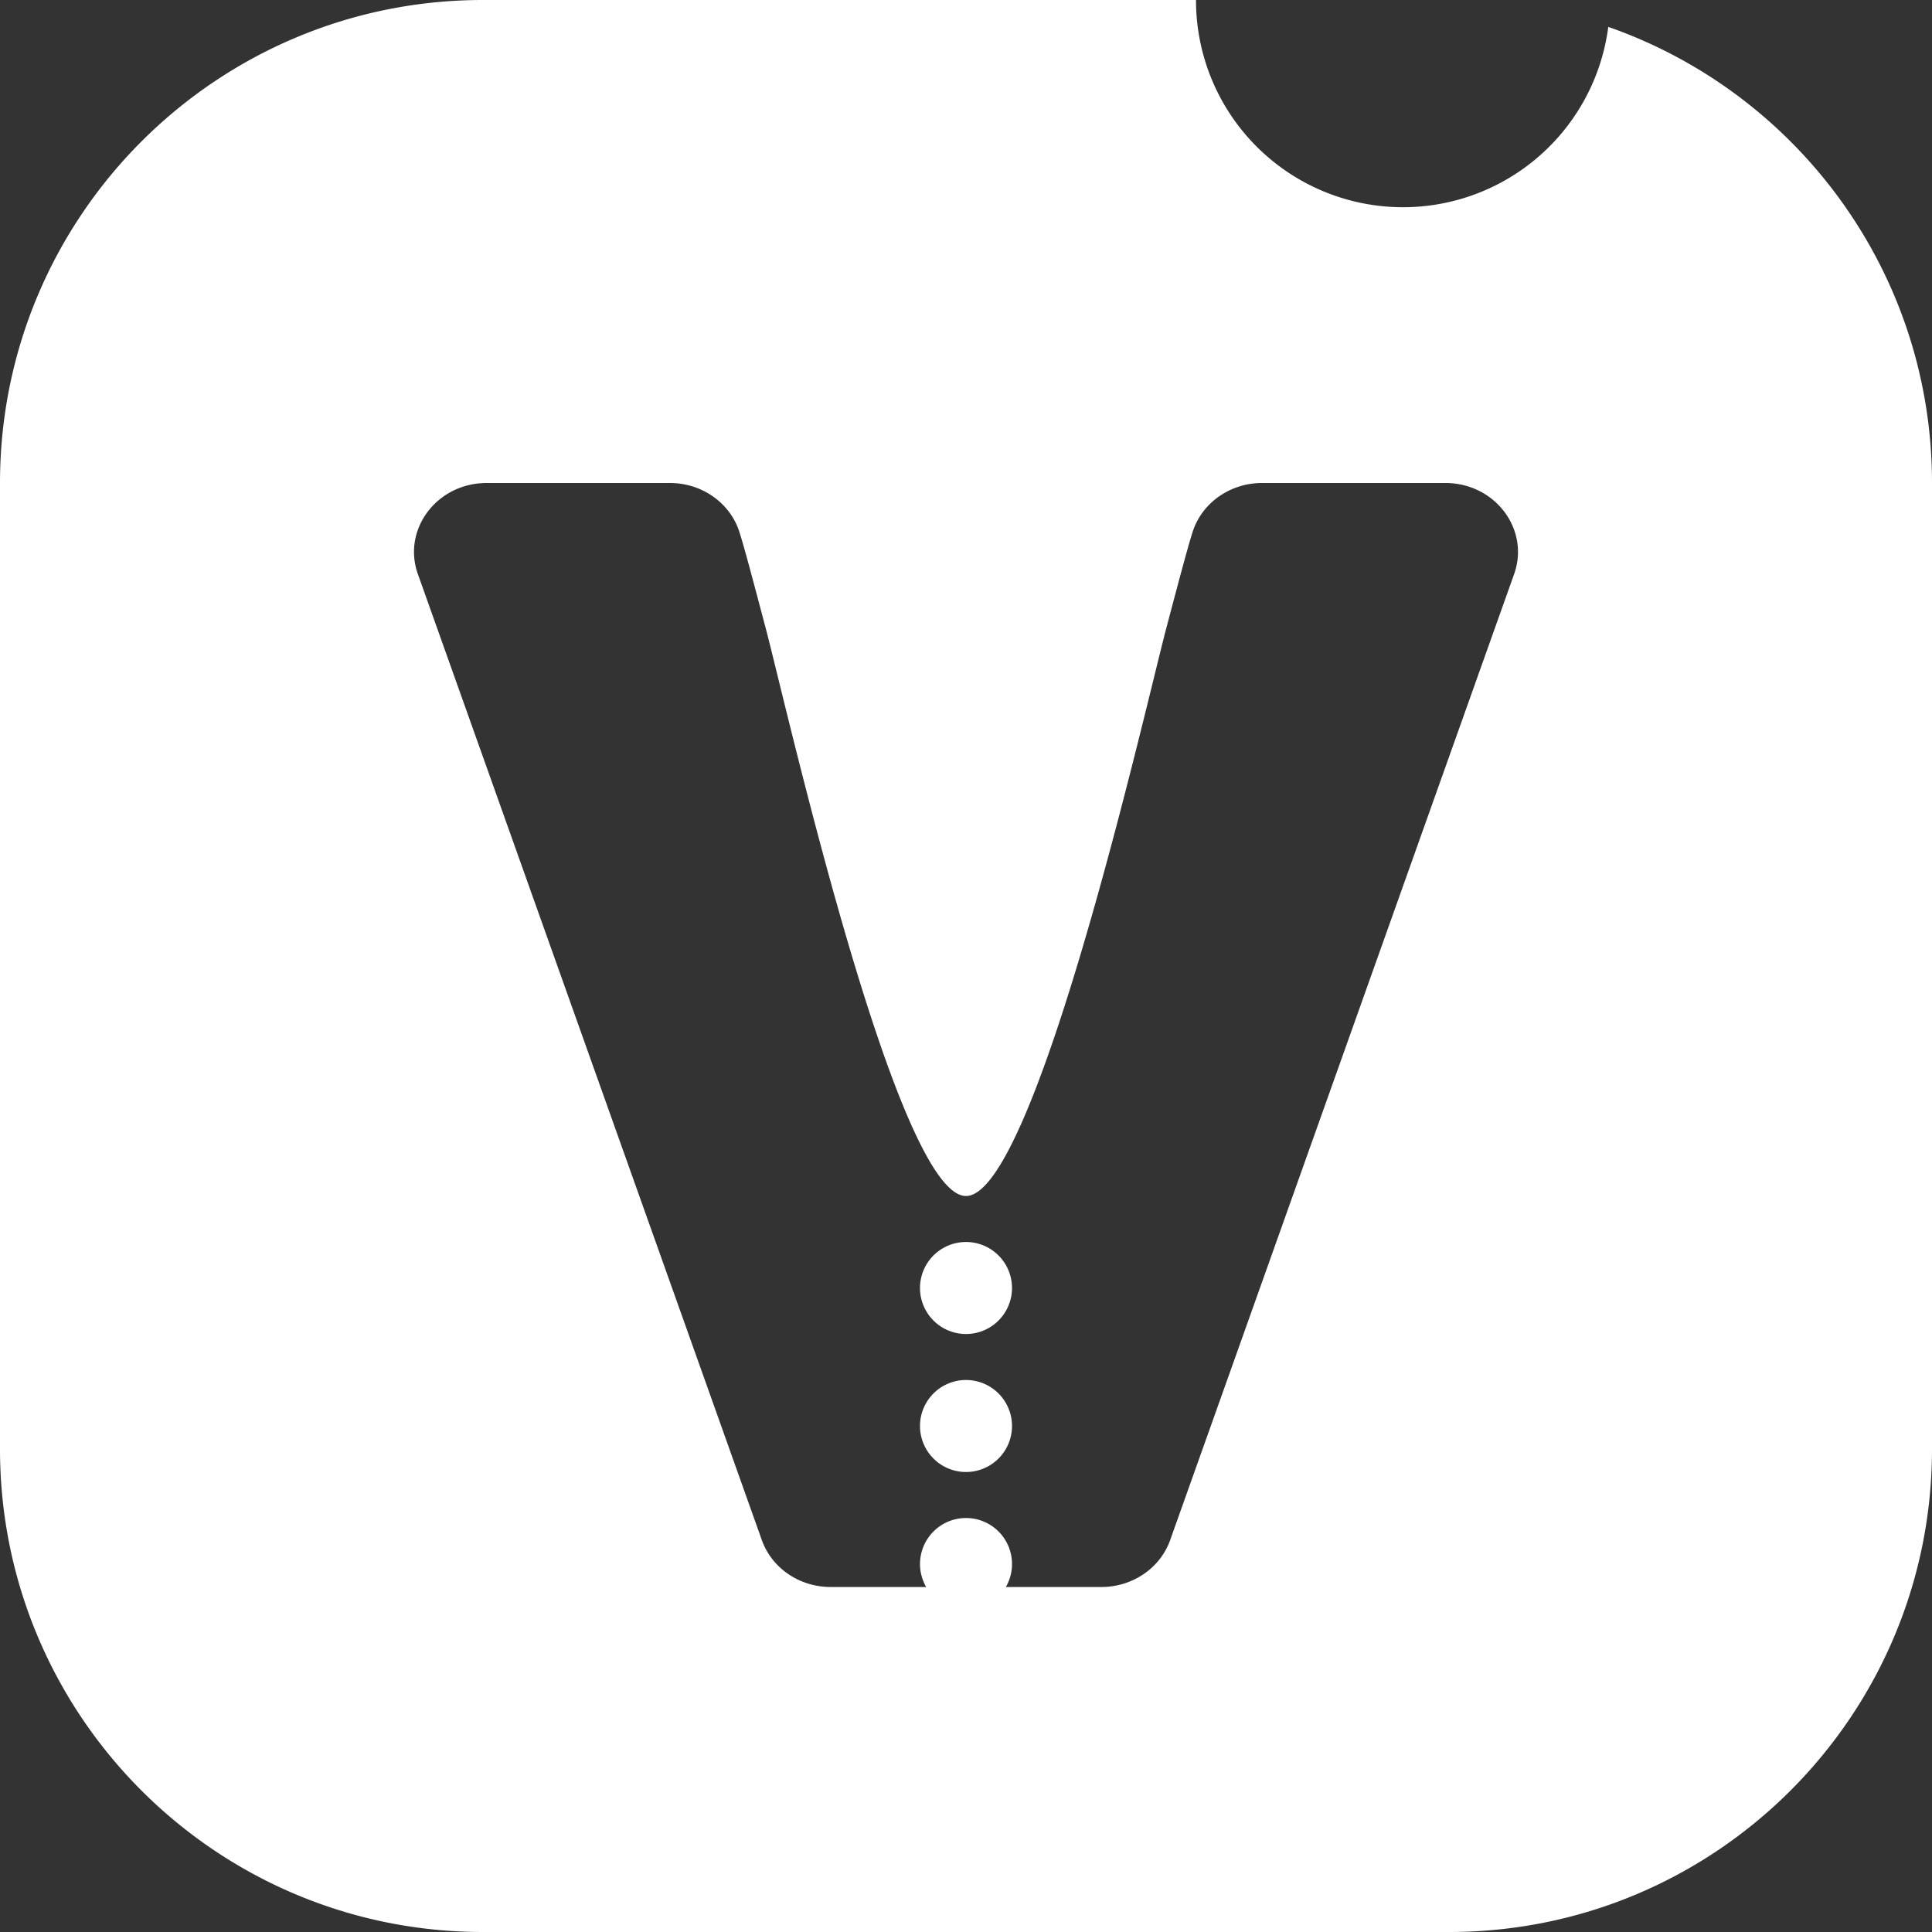 <svg xmlns="http://www.w3.org/2000/svg" fill="none" viewBox="0 0 84 84"><rect x="0" y="0" width="84" height="84" fill="#333333" stroke="none"/><style>path{fill:#fff}</style><path d="M44 56a2 2 0 1 1-4 0 2 2 0 0 1 4 0Zm-2 8a2 2 0 1 0 0-4 2 2 0 0 0 0 4Z"/><path fill-rule="evenodd" d="M21 0h31a9 9 0 0 0 17.925 1.169C78.12 4.03 84 11.829 84 21v42c0 11.598-9.402 21-21 21H21C9.402 84 0 74.598 0 63V21C0 9.402 9.402 0 21 0Zm11.145 23.121c-.406-1.26-1.63-2.121-3.017-2.121h-7.97c-2.16 0-3.681 2.017-2.989 3.962l14.955 42C33.558 68.18 34.76 69 36.113 69h4.155a2 2 0 1 1 3.465 0h4.154c1.353 0 2.555-.82 2.989-2.038l14.955-42c.692-1.945-.829-3.962-2.989-3.962h-7.97c-1.387 0-2.61.86-3.017 2.121-.213.662-.617 2.19-1.151 4.209-.11.417-.283 1.12-.507 2.031C48.644 35.684 44.637 52 42 52c-2.636 0-6.644-16.315-8.197-22.639-.224-.91-.396-1.614-.507-2.031-.534-2.02-.938-3.547-1.151-4.209Z" clip-rule="evenodd"/></svg>
